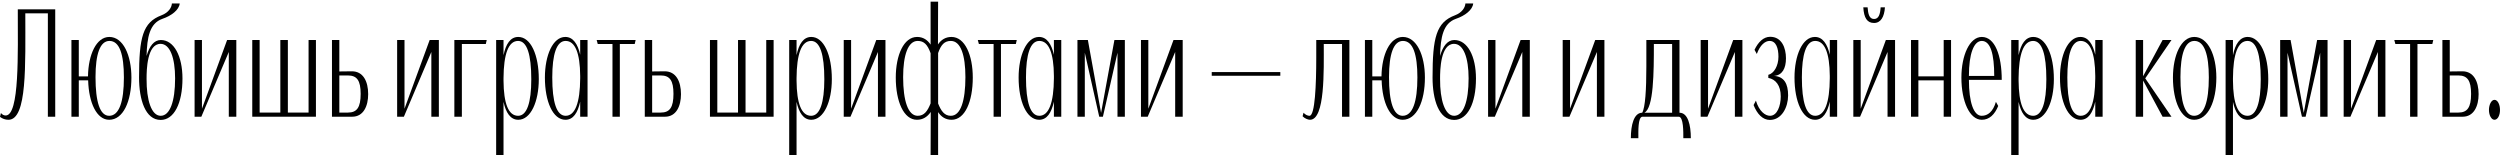 <svg width="1240" height="77" viewBox="0 0 1240 77" fill="none" xmlns="http://www.w3.org/2000/svg">
<path d="M4.185 59.412C13.544 59.412 12.555 32.019 12.555 6.605H23.741V57.89H27.393V4.626H8.827C8.827 26.312 9.74 57.282 2.815 57.282C1.902 57.282 1.217 56.901 0.457 56.064L0 57.966C1.141 58.879 2.663 59.412 4.185 59.412Z" fill="black"/>
<path d="M39.082 57.89V39.857H43.723C44.028 51.042 47.984 59.412 54.148 59.412C61.072 59.412 65.181 50.357 65.181 38.487C65.181 27.378 61.072 18.323 54.224 18.323C47.832 18.323 43.799 26.997 43.647 37.878H39.082V19.845H35.429V57.89H39.082ZM61.453 38.411C61.453 50.509 59.094 57.434 54.148 57.434C49.582 57.434 47.376 50.586 47.376 38.259C47.376 26.693 49.658 20.301 54.3 20.301C59.322 20.301 61.453 27.073 61.453 38.411Z" fill="black"/>
<path d="M79.701 59.488C86.321 59.488 90.506 51.27 90.506 38.944C90.506 27.91 86.321 19.845 79.777 19.845C76.353 19.845 74.07 22.964 72.7 27.758C72.929 18.475 74.222 11.551 80.538 9.344C85.027 7.822 88.832 4.931 89.136 1.735H85.255C85.179 3.561 83.734 6.224 80.081 7.594C70.798 11.094 68.972 18.551 68.972 38.487C68.972 49.444 72.092 59.488 79.701 59.488ZM72.7 39.02C72.7 34.682 72.929 21.747 79.625 21.747C84.266 21.747 86.853 28.595 86.853 38.867C86.853 50.357 84.266 57.434 79.701 57.434C75.135 57.434 72.624 49.748 72.7 39.02Z" fill="black"/>
<path d="M96.516 19.845V57.89H99.864L113.484 25.78V57.89H117.213V19.845H112.647L100.168 53.934V19.845H96.516Z" fill="black"/>
<path d="M156.702 57.89V19.845H153.05V55.836H142.778V19.845H139.049V55.836H128.777V19.845H125.124V57.89H156.702Z" fill="black"/>
<path d="M174.548 35.367L168.309 35.443V19.845H164.656V57.89H174.7C180.255 57.89 182.614 52.64 182.614 46.705C182.614 40.313 180.103 35.367 174.548 35.367ZM168.309 55.836V37.422H172.57C177.059 37.422 178.885 39.933 178.885 46.553C178.885 53.249 177.059 55.836 172.57 55.836H168.309Z" fill="black"/>
<path d="M196.98 19.845V57.89H200.328L213.948 25.78V57.89H217.677V19.845H213.111L200.632 53.934V19.845H196.98Z" fill="black"/>
<path d="M225.36 57.89H229.089V21.823H240.959L241.416 19.845H225.36V57.89Z" fill="black"/>
<path d="M249.745 19.845H246.092V76.913H249.745V50.509C250.886 55.836 253.169 59.412 257.049 59.412C263.289 59.412 267.246 50.357 267.246 39.248C267.246 27.302 263.289 18.323 257.049 18.323C253.169 18.323 250.886 21.823 249.745 27.378V19.845ZM263.517 39.324C263.517 50.814 261.387 57.434 256.973 57.434C252.18 57.434 249.821 51.346 249.745 40.009V38.791C249.821 26.769 252.18 20.301 256.973 20.301C261.387 20.301 263.517 26.997 263.517 39.324Z" fill="black"/>
<path d="M287.773 57.89H291.425V19.845H287.773V27.149C286.556 21.823 284.273 18.323 280.392 18.323C274.229 18.323 270.272 27.378 270.272 38.487C270.272 50.357 274.229 59.412 280.468 59.412C284.349 59.412 286.556 55.912 287.773 50.433V57.89ZM273.924 38.411C273.924 26.921 276.055 20.301 280.544 20.301C285.262 20.301 287.697 26.312 287.773 37.65V38.867C287.697 50.966 285.262 57.434 280.544 57.434C276.055 57.434 273.924 50.662 273.924 38.411Z" fill="black"/>
<path d="M295.95 19.845L296.483 21.823H303.788V57.89H307.44V21.823H314.821L315.278 19.845H295.95Z" fill="black"/>
<path d="M329.703 35.367L323.463 35.443V19.845H319.811V57.89H329.855C335.41 57.89 337.769 52.64 337.769 46.705C337.769 40.313 335.258 35.367 329.703 35.367ZM323.463 55.836V37.422H327.725C332.214 37.422 334.04 39.933 334.04 46.553C334.04 53.249 332.214 55.836 327.725 55.836H323.463Z" fill="black"/>
<path d="M383.713 57.89V19.845H380.06V55.836H369.788V19.845H366.06V55.836H355.787V19.845H352.135V57.89H383.713Z" fill="black"/>
<path d="M395.091 19.845H391.438V76.913H395.091V50.509C396.232 55.836 398.515 59.412 402.396 59.412C408.635 59.412 412.592 50.357 412.592 39.248C412.592 27.302 408.635 18.323 402.396 18.323C398.515 18.323 396.232 21.823 395.091 27.378V19.845ZM408.863 39.324C408.863 50.814 406.733 57.434 402.32 57.434C397.526 57.434 395.167 51.346 395.091 40.009V38.791C395.167 26.769 397.526 20.301 402.32 20.301C406.733 20.301 408.863 26.997 408.863 39.324Z" fill="black"/>
<path d="M418.492 19.845V57.89H421.84L435.46 25.78V57.89H439.189V19.845H434.623L422.144 53.934V19.845H418.492Z" fill="black"/>
<path d="M465.304 0.822H461.576V22.127C459.978 19.768 457.847 18.323 454.88 18.323C448.26 18.323 444.303 27.378 444.303 38.487C444.303 50.357 448.26 59.412 454.803 59.412C457.771 59.412 459.978 57.966 461.652 55.531L461.576 76.913H465.304V55.608C466.902 58.042 469.109 59.412 472 59.412C478.62 59.412 482.501 50.357 482.501 38.487C482.501 27.378 478.62 18.323 471.924 18.323C469.033 18.323 466.826 19.692 465.228 22.051L465.304 0.822ZM461.576 51.27C460.054 55.151 458.38 57.434 455.184 57.434C450.39 57.434 447.955 49.977 447.955 38.259C447.955 27.302 450.39 20.301 455.184 20.301C458.304 20.301 460.054 22.127 461.576 26.388V51.27ZM465.304 26.312C466.75 22.127 468.5 20.301 471.62 20.301C476.489 20.301 478.848 27.302 478.848 38.259C478.848 49.977 476.489 57.434 471.62 57.434C468.5 57.434 466.826 55.151 465.304 51.346V26.312Z" fill="black"/>
<path d="M484.99 19.845L485.522 21.823H492.827V57.89H496.479V21.823H503.86L504.317 19.845H484.99Z" fill="black"/>
<path d="M522.735 57.89H526.387V19.845H522.735V27.149C521.517 21.823 519.234 18.323 515.354 18.323C509.19 18.323 505.234 27.378 505.234 38.487C505.234 50.357 509.19 59.412 515.43 59.412C519.31 59.412 521.517 55.912 522.735 50.433V57.89ZM508.886 38.411C508.886 26.921 511.016 20.301 515.506 20.301C520.224 20.301 522.658 26.312 522.735 37.65V38.867C522.658 50.966 520.224 57.434 515.506 57.434C511.016 57.434 508.886 50.662 508.886 38.411Z" fill="black"/>
<path d="M538.065 57.89V26.16L545.217 57.89H547.043L554.272 26.16V57.89H557.924V19.845H552.75L546.13 55.988L539.586 19.845H534.412V57.89H538.065Z" fill="black"/>
<path d="M565.919 19.845V57.89H569.267L582.887 25.78V57.89H586.616V19.845H582.05L569.571 53.934V19.845H565.919Z" fill="black"/>
<path d="M601.022 37.574H635.035V35.748H601.022V37.574Z" fill="black"/>
<path d="M649.513 57.434C648.6 57.434 647.535 56.977 646.546 55.912L646.089 57.662C647.078 58.727 648.752 59.412 649.742 59.412C657.275 59.412 656.59 34.987 656.59 21.823H665.645V57.89H669.297V19.845H652.861V28.671C652.861 41.987 652.253 57.434 649.513 57.434Z" fill="black"/>
<path d="M680.656 57.89V39.857H685.298C685.602 51.042 689.559 59.412 695.722 59.412C702.646 59.412 706.755 50.357 706.755 38.487C706.755 27.378 702.646 18.323 695.798 18.323C689.406 18.323 685.374 26.997 685.221 37.878H680.656V19.845H677.004V57.89H680.656ZM703.027 38.411C703.027 50.509 700.668 57.434 695.722 57.434C691.157 57.434 688.95 50.586 688.95 38.259C688.95 26.693 691.233 20.301 695.874 20.301C700.896 20.301 703.027 27.073 703.027 38.411Z" fill="black"/>
<path d="M721.275 59.488C727.895 59.488 732.08 51.27 732.08 38.944C732.08 27.91 727.895 19.845 721.351 19.845C717.927 19.845 715.644 22.964 714.275 27.758C714.503 18.475 715.797 11.551 722.112 9.344C726.602 7.822 730.406 4.931 730.71 1.735H726.83C726.754 3.561 725.308 6.224 721.656 7.594C712.372 11.094 710.546 18.551 710.546 38.487C710.546 49.444 713.666 59.488 721.275 59.488ZM714.275 39.02C714.275 34.682 714.503 21.747 721.199 21.747C725.841 21.747 728.428 28.595 728.428 38.867C728.428 50.357 725.841 57.434 721.275 57.434C716.71 57.434 714.199 49.748 714.275 39.02Z" fill="black"/>
<path d="M738.09 19.845V57.89H741.438L755.058 25.78V57.89H758.787V19.845H754.221L741.742 53.934V19.845H738.09Z" fill="black"/>
<path d="M775.095 19.845V57.89H778.443L792.064 25.78V57.89H795.792V19.845H791.227L778.748 53.934V19.845H775.095Z" fill="black"/>
<path d="M812.633 68.543C812.633 65.499 812.329 57.89 814.688 57.89H832.645C835.08 57.89 834.928 65.728 834.928 68.543H838.657C838.657 61.999 837.211 55.912 833.026 55.912V19.845H816.59V33.008C816.59 44.422 816.057 53.249 814.536 55.912C810.351 55.912 808.905 62.151 808.905 68.543H812.633ZM815.601 55.912C820.242 53.629 820.319 35.824 820.319 21.823H829.373V55.912H815.601Z" fill="black"/>
<path d="M843.533 19.845V57.89H846.881L860.501 25.78V57.89H864.23V19.845H859.664L847.185 53.934V19.845H843.533Z" fill="black"/>
<path d="M877.848 59.488C883.783 59.488 886.903 53.096 886.903 47.313C886.903 41.531 884.925 37.954 879.903 37.65C884.012 37.346 885.838 33.922 885.838 28.899C885.838 23.801 883.783 18.247 878 18.247C874.729 18.247 872.065 20.834 870.239 24.714L871.381 26.769C872.979 22.356 875.49 20.301 877.696 20.301C880.968 20.301 882.109 23.953 882.109 28.139C882.109 32.628 879.903 36.432 877.087 37.117V38.639C880.74 39.324 883.251 42.368 883.251 47.846C883.251 52.488 881.501 57.434 877.924 57.434C875.566 57.434 872.522 55.227 870.924 49.901L869.783 52.107C871.533 56.597 874.348 59.488 877.848 59.488Z" fill="black"/>
<path d="M907.575 57.89H911.227V19.845H907.575V27.149C906.358 21.823 904.075 18.323 900.194 18.323C894.031 18.323 890.074 27.378 890.074 38.487C890.074 50.357 894.031 59.412 900.27 59.412C904.151 59.412 906.358 55.912 907.575 50.433V57.89ZM893.726 38.411C893.726 26.921 895.857 20.301 900.346 20.301C905.064 20.301 907.499 26.312 907.575 37.65V38.867C907.499 50.966 905.064 57.434 900.346 57.434C895.857 57.434 893.726 50.662 893.726 38.411Z" fill="black"/>
<path d="M924.199 3.637C924.503 8.887 926.101 11.399 929.525 11.399C932.873 11.399 934.623 8.355 934.927 3.637H932.797C932.569 6.985 931.884 9.42 929.525 9.42C927.09 9.42 926.557 6.757 926.329 3.637H924.199ZM919.253 19.845V57.89H922.601L936.221 25.78V57.89H939.949V19.845H935.384L922.905 53.934V19.845H919.253Z" fill="black"/>
<path d="M951.514 57.89V39.857H964.069V57.89H967.721V19.845H964.069V37.878H951.514V19.845H947.861V57.89H951.514Z" fill="black"/>
<path d="M989.974 50.509C988.528 55.455 985.941 57.434 982.897 57.434C978.94 57.434 976.582 50.738 976.582 39.628H992.865C992.865 27.378 989.441 18.323 982.973 18.323C976.962 18.323 972.853 27.378 972.853 38.487C972.853 50.357 976.962 59.412 982.973 59.412C986.702 59.412 989.365 56.825 991.115 52.564L989.974 50.509ZM976.582 37.65C976.582 26.617 979.016 20.301 982.973 20.301C987.31 20.301 989.137 26.845 989.137 37.65H976.582Z" fill="black"/>
<path d="M1001.22 19.845H997.568V76.913H1001.22V50.509C1002.36 55.836 1004.64 59.412 1008.52 59.412C1014.76 59.412 1018.72 50.357 1018.72 39.248C1018.72 27.302 1014.76 18.323 1008.52 18.323C1004.64 18.323 1002.36 21.823 1001.22 27.378V19.845ZM1014.99 39.324C1014.99 50.814 1012.86 57.434 1008.45 57.434C1003.66 57.434 1001.3 51.346 1001.22 40.009V38.791C1001.3 26.769 1003.66 20.301 1008.45 20.301C1012.86 20.301 1014.99 26.997 1014.99 39.324Z" fill="black"/>
<path d="M1039.25 57.89H1042.9V19.845H1039.25V27.149C1038.03 21.823 1035.75 18.323 1031.87 18.323C1025.7 18.323 1021.75 27.378 1021.75 38.487C1021.75 50.357 1025.7 59.412 1031.94 59.412C1035.82 59.412 1038.03 55.912 1039.25 50.433V57.89ZM1025.4 38.411C1025.4 26.921 1027.53 20.301 1032.02 20.301C1036.74 20.301 1039.17 26.312 1039.25 37.65V38.867C1039.17 50.966 1036.74 57.434 1032.02 57.434C1027.53 57.434 1025.4 50.662 1025.4 38.411Z" fill="black"/>
<path d="M1059.32 19.845V57.89H1062.98V39.933L1072.64 57.89H1077.05L1064.04 38.867L1077.05 19.845H1072.64L1062.98 37.802V19.845H1059.32Z" fill="black"/>
<path d="M1077.78 38.487C1077.78 50.357 1081.88 59.412 1088.28 59.412C1095.2 59.412 1099.31 50.357 1099.31 38.487C1099.31 27.378 1095.2 18.323 1088.35 18.323C1081.88 18.323 1077.78 27.378 1077.78 38.487ZM1095.58 38.411C1095.58 50.509 1093.22 57.434 1088.28 57.434C1083.71 57.434 1081.5 50.586 1081.5 38.259C1081.5 26.693 1083.79 20.301 1088.43 20.301C1093.37 20.301 1095.58 27.073 1095.58 38.411Z" fill="black"/>
<path d="M1107.55 19.845H1103.9V76.913H1107.55V50.509C1108.7 55.836 1110.98 59.412 1114.86 59.412C1121.1 59.412 1125.06 50.357 1125.06 39.248C1125.06 27.302 1121.1 18.323 1114.86 18.323C1110.98 18.323 1108.7 21.823 1107.55 27.378V19.845ZM1121.33 39.324C1121.33 50.814 1119.2 57.434 1114.78 57.434C1109.99 57.434 1107.63 51.346 1107.55 40.009V38.791C1107.63 26.769 1109.99 20.301 1114.78 20.301C1119.2 20.301 1121.33 26.997 1121.33 39.324Z" fill="black"/>
<path d="M1134.61 57.89V26.16L1141.76 57.89H1143.59L1150.82 26.16V57.89H1154.47V19.845H1149.29L1142.67 55.988L1136.13 19.845H1130.96V57.89H1134.61Z" fill="black"/>
<path d="M1162.46 19.845V57.89H1165.81L1179.43 25.78V57.89H1183.16V19.845H1178.59L1166.11 53.934V19.845H1162.46Z" fill="black"/>
<path d="M1187.57 19.845L1188.1 21.823H1195.41V57.89H1199.06V21.823H1206.44L1206.9 19.845H1187.57Z" fill="black"/>
<path d="M1221.32 35.367L1215.08 35.443V19.845H1211.43V57.89H1221.48C1227.03 57.89 1229.39 52.64 1229.39 46.705C1229.39 40.313 1226.88 35.367 1221.32 35.367ZM1215.08 55.836V37.422H1219.34C1223.83 37.422 1225.66 39.933 1225.66 46.553C1225.66 53.249 1223.83 55.836 1219.34 55.836H1215.08Z" fill="black"/>
<path d="M1234.52 54.542C1234.52 57.205 1235.74 59.412 1237.26 59.412C1238.86 59.412 1240 57.205 1240 54.542C1240 51.879 1238.86 49.52 1237.26 49.52C1235.74 49.52 1234.52 51.879 1234.52 54.542Z" fill="black"/>
</svg>
